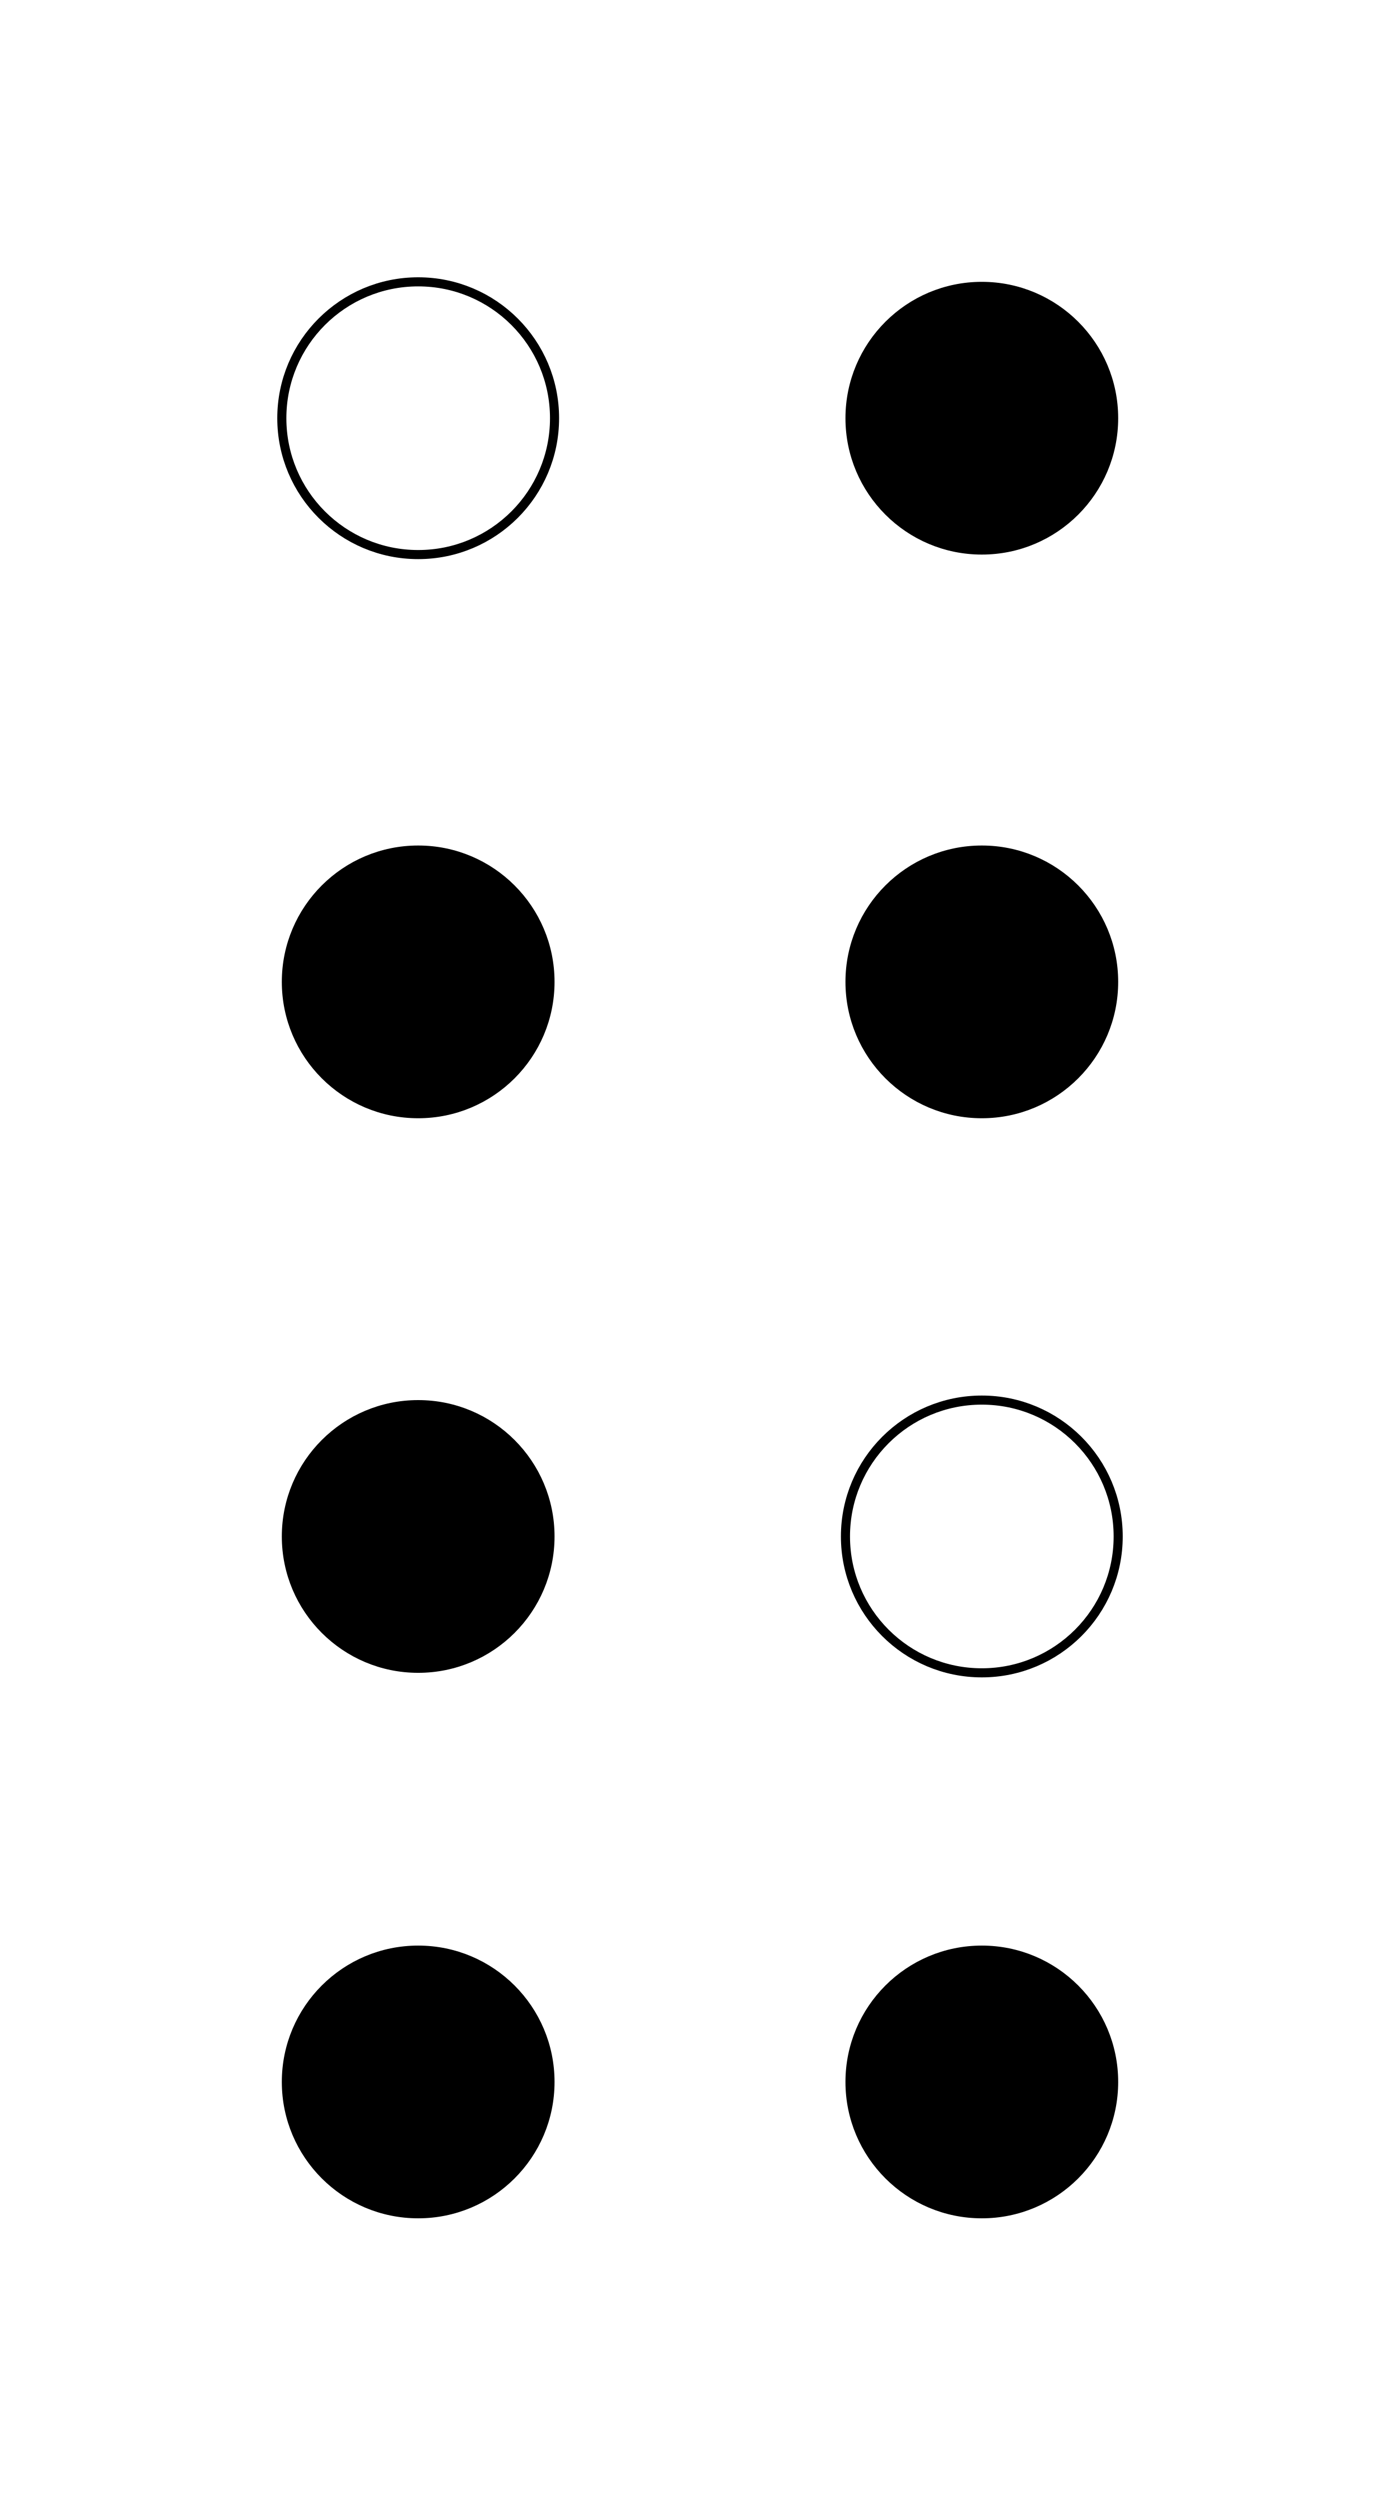 <svg width="154" height="275" xmlns="http://www.w3.org/2000/svg">
<g fill="black">
 <circle cx="46" cy="108" r="15" id="2"/>
 <circle cx="46" cy="169" r="15" id="3"/>
 <circle cx="108" cy="46" r="15" id="4"/>
 <circle cx="108" cy="108" r="15" id="5"/>
 <circle cx="46" cy="229" r="15" id="7"/>
 <circle cx="108" cy="229" r="15" id="8"/>
</g>
<g stroke="black" fill="none">
 <circle cx="46" cy="46" r="15" id="1"/>
 <circle cx="108" cy="169" r="15" id="6"/>
</g>
</svg>